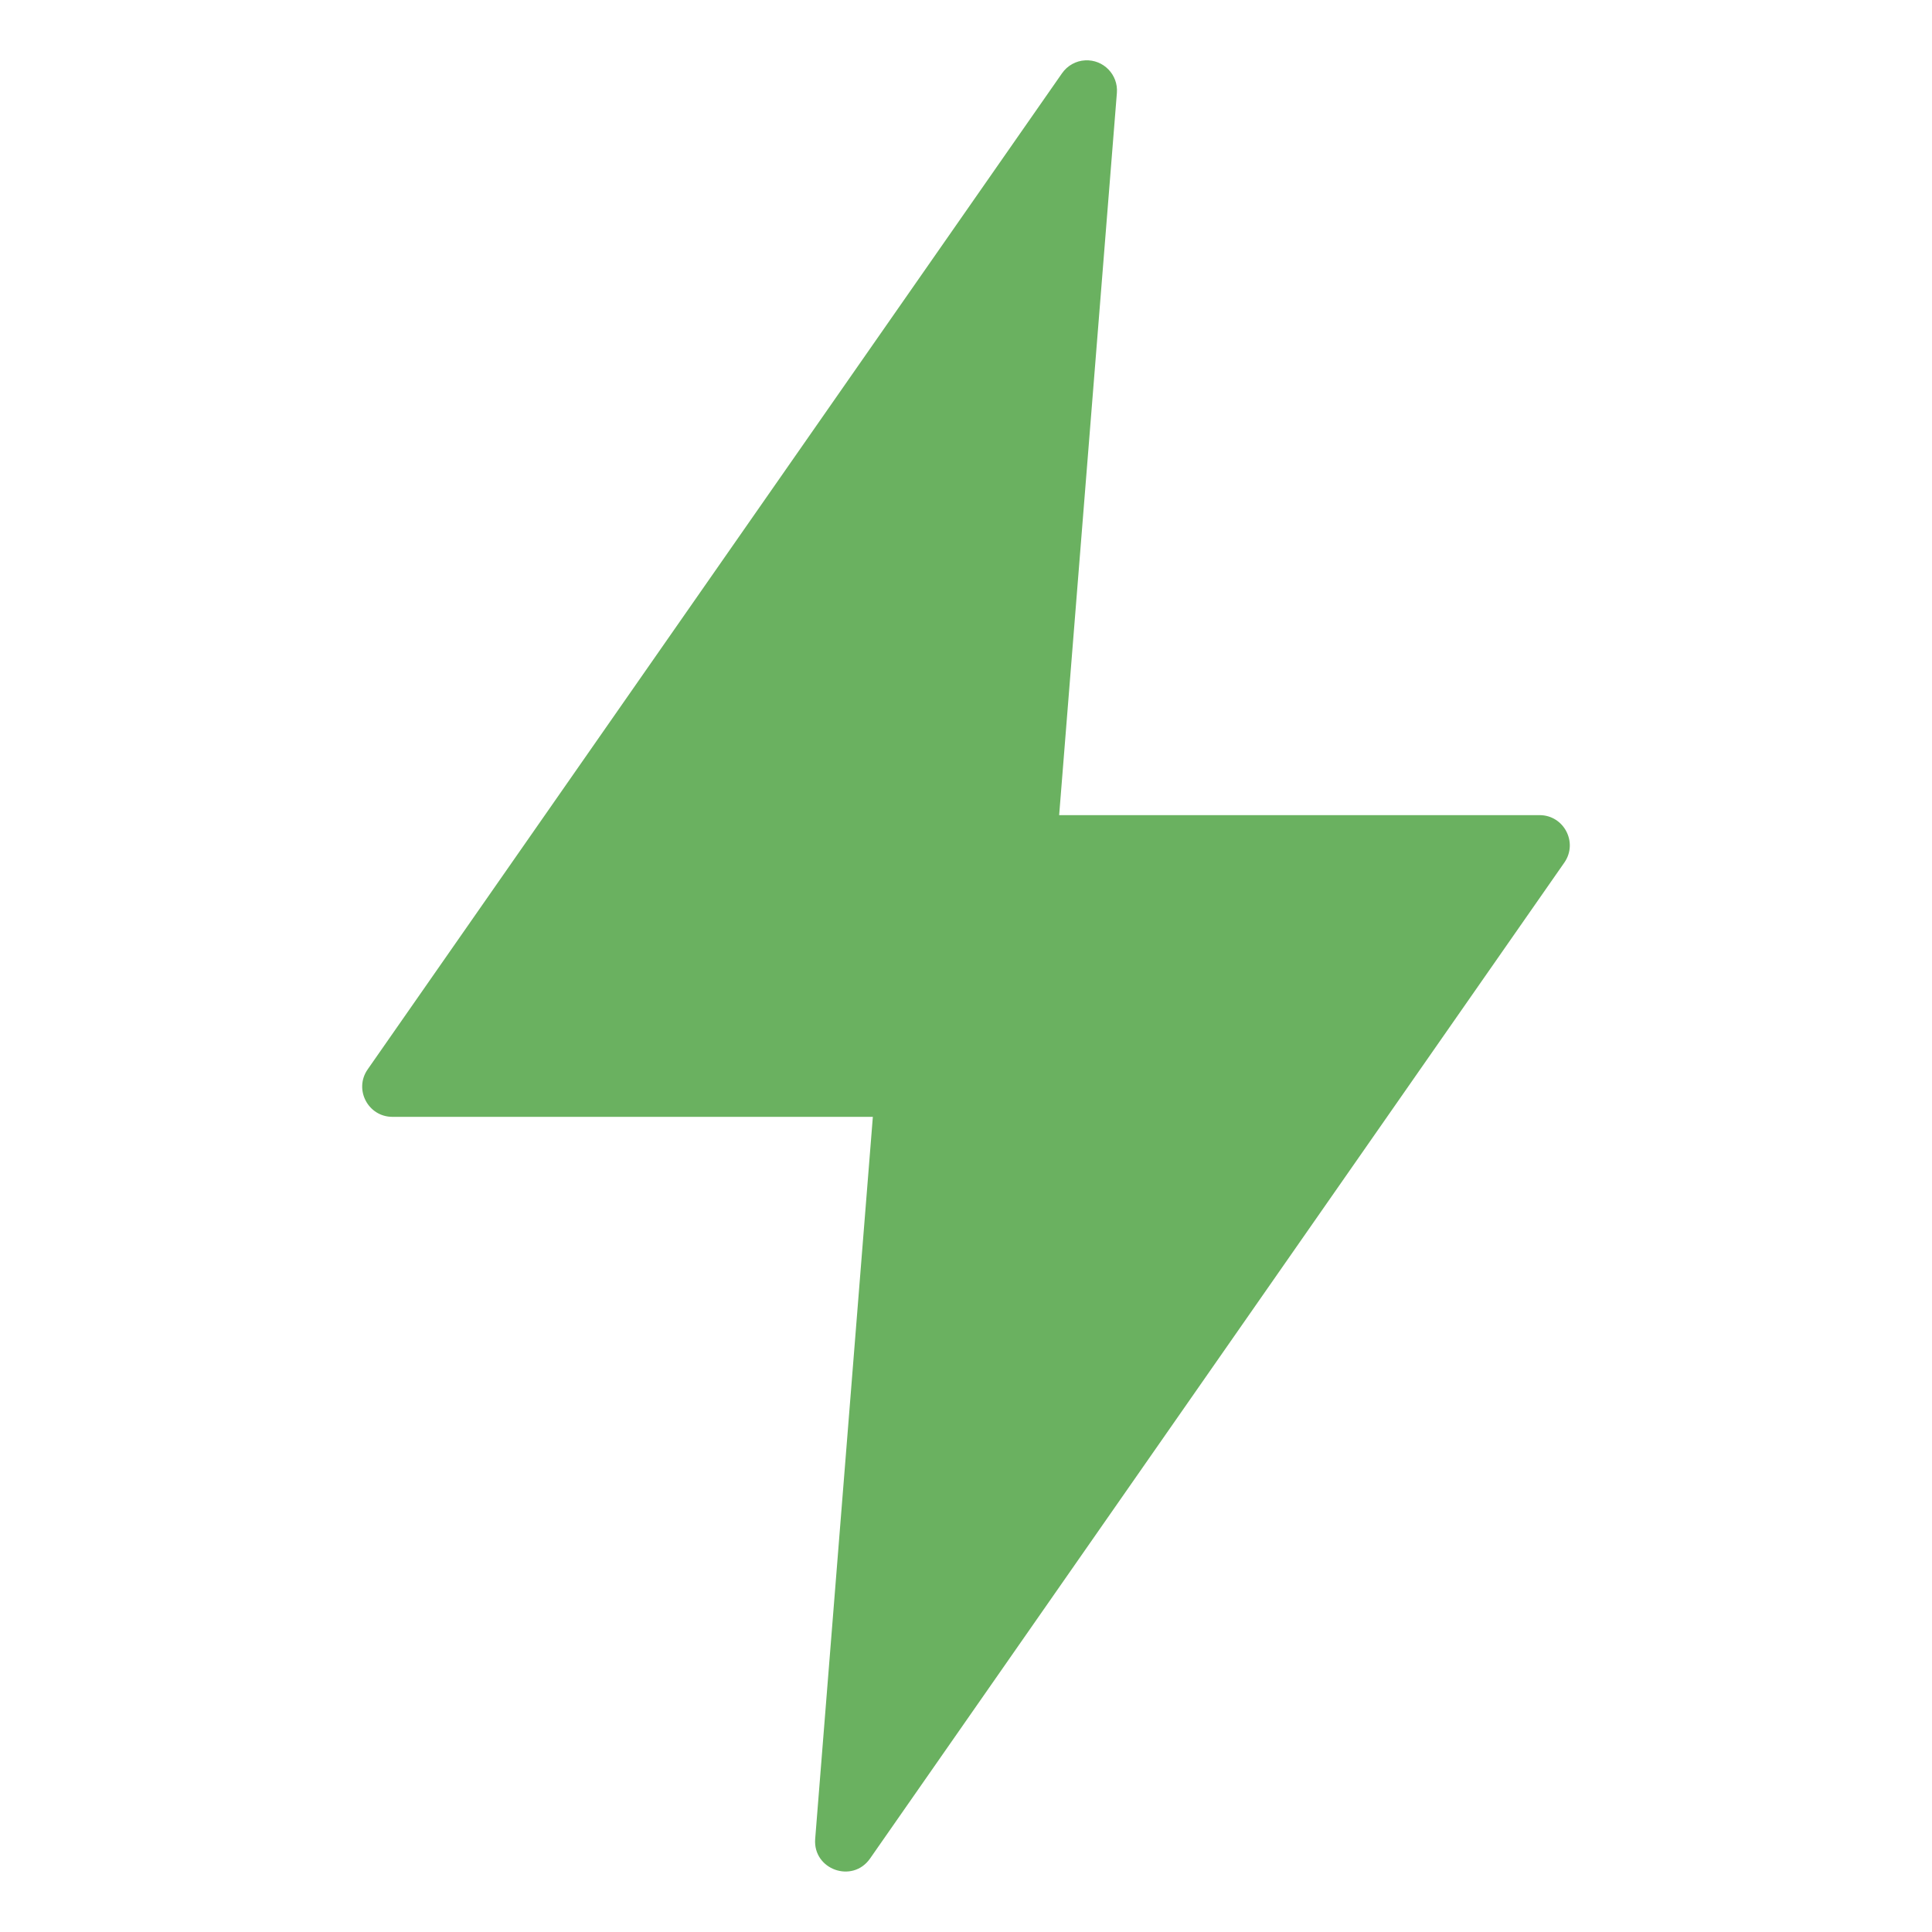 <svg width="102" height="102" viewBox="0 0 102 102" fill="none" xmlns="http://www.w3.org/2000/svg">
<path d="M57.294 3.186C56.803 3.21 56.352 3.463 56.071 3.867L19.411 56.458C18.674 57.514 19.43 58.964 20.719 58.964H46.082L43.037 97.092C42.918 98.704 44.997 99.449 45.929 98.129L82.589 45.541C83.325 44.486 82.571 43.038 81.284 43.035H55.918L58.966 4.904C59.042 3.944 58.256 3.135 57.294 3.186Z" fill="#6ab160"/>
</svg>

